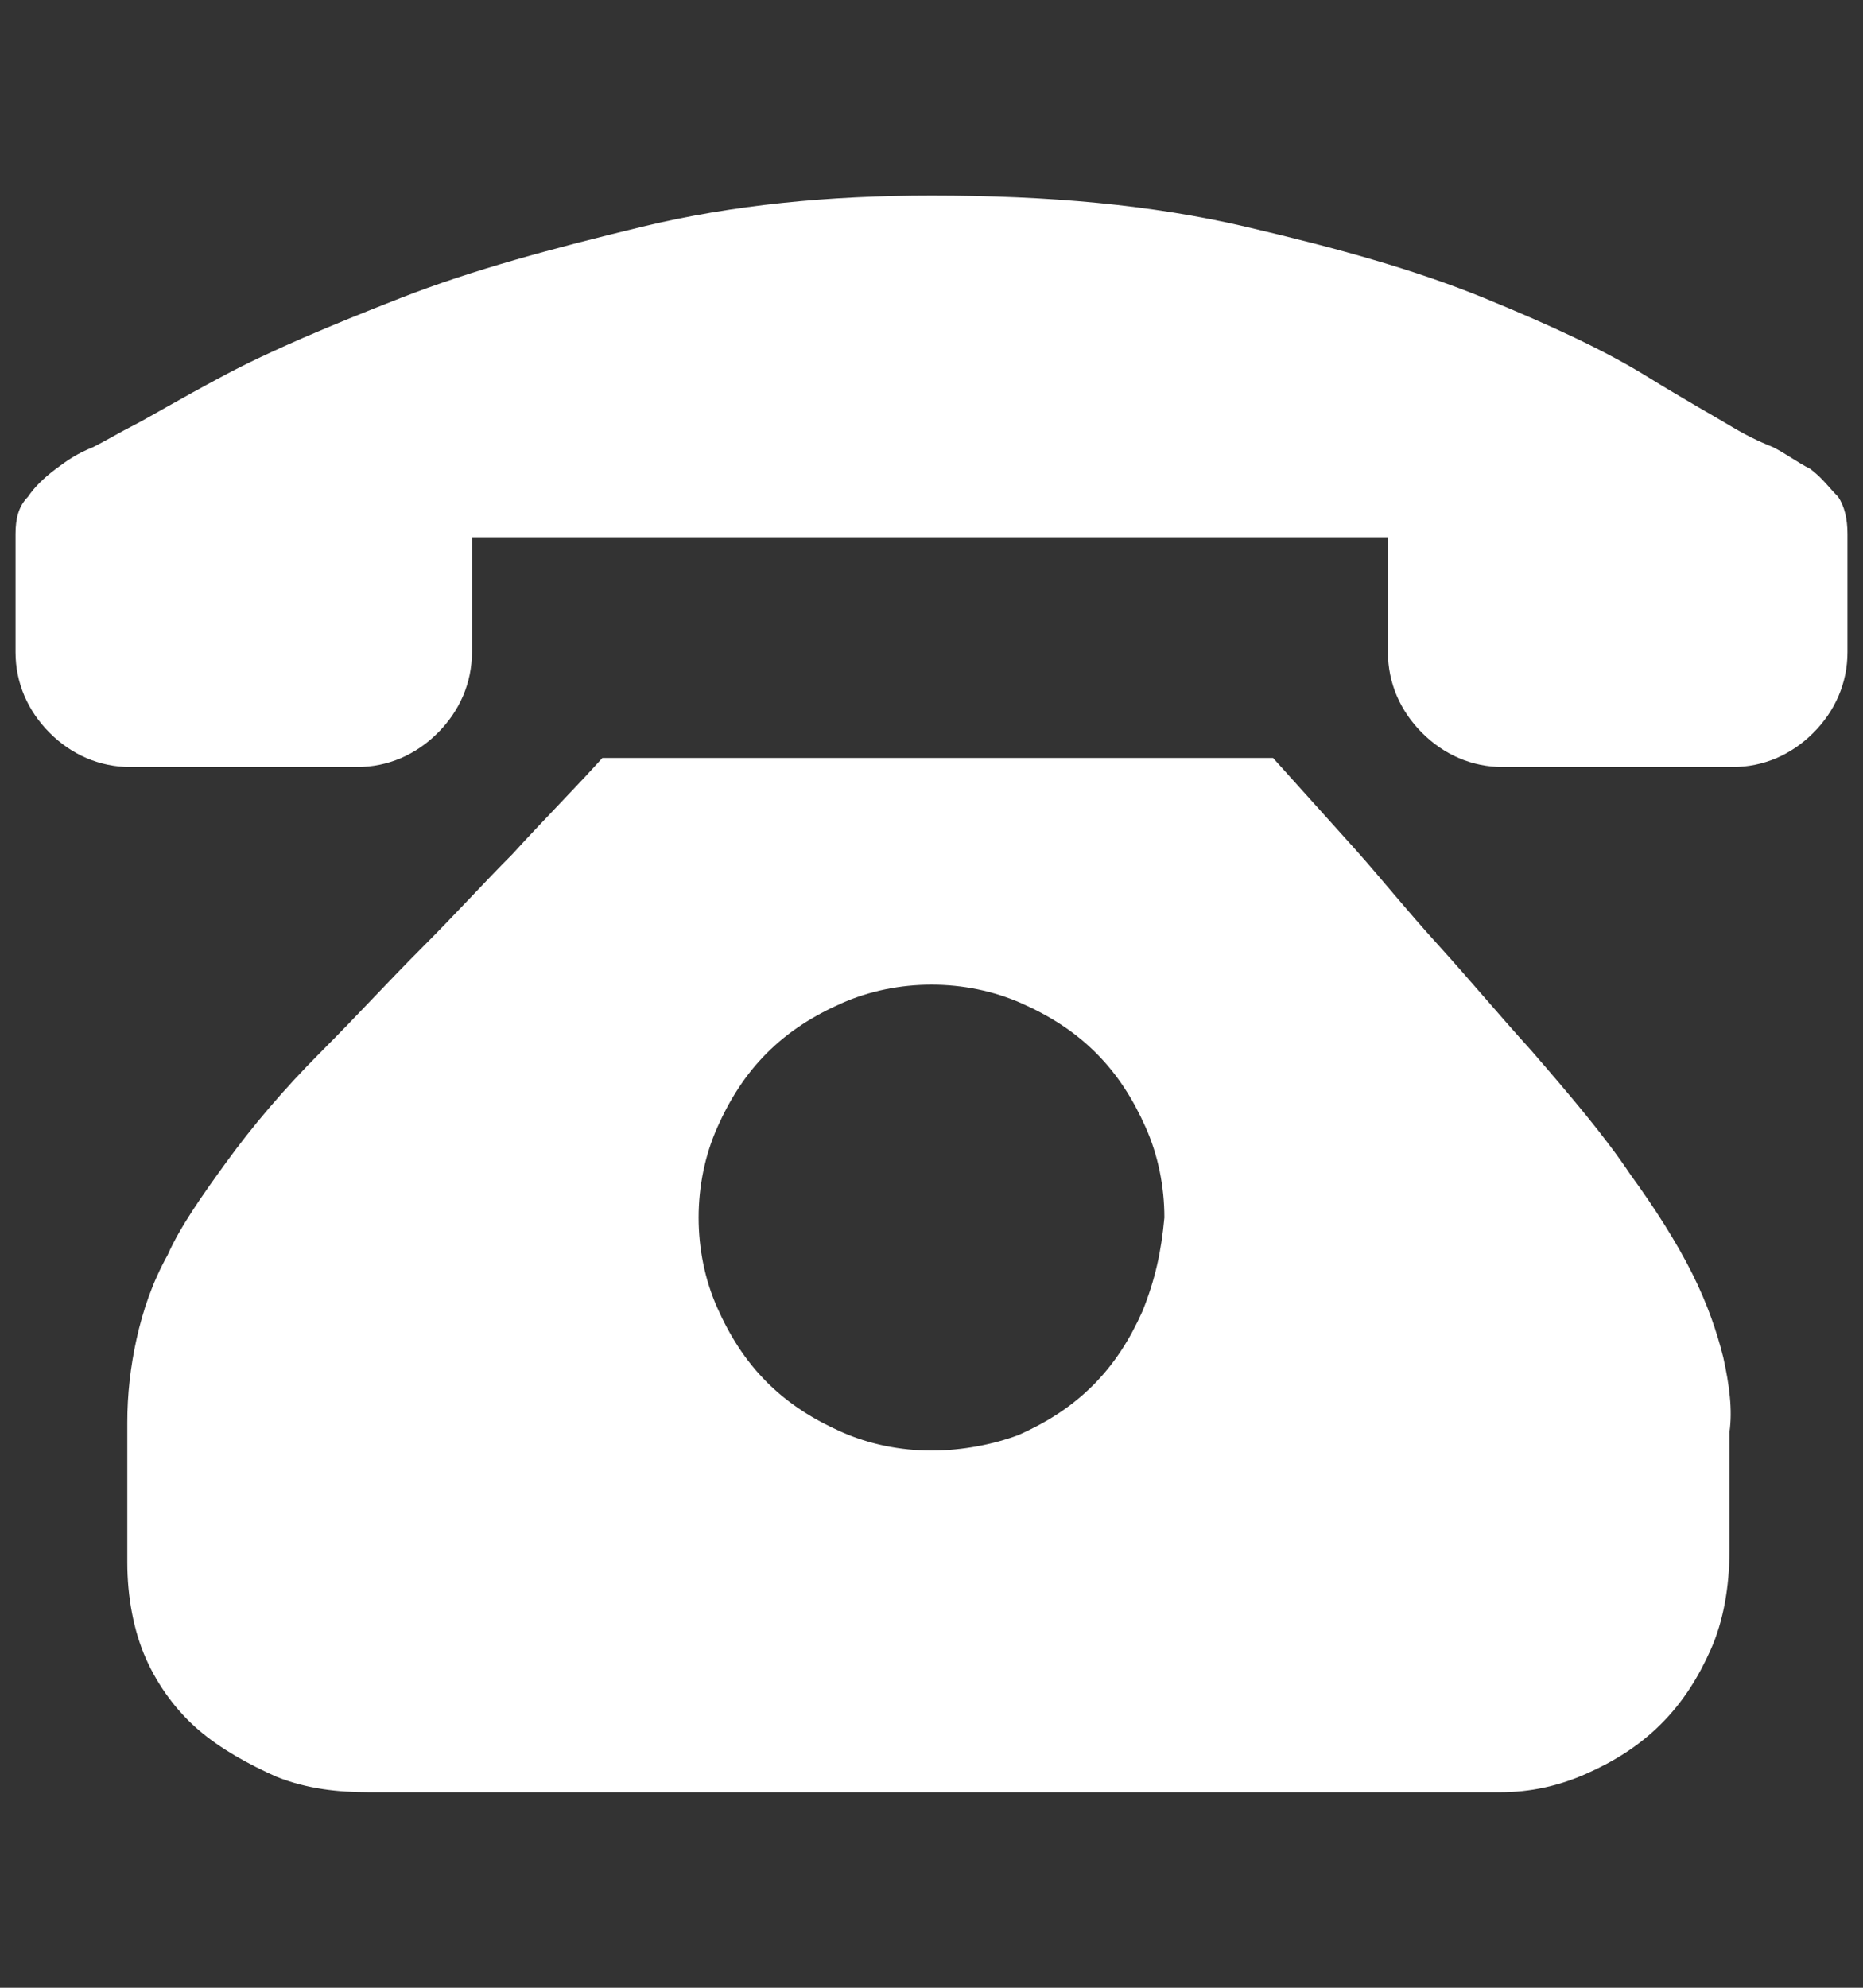 <svg width="15" height="16" viewBox="0 0 15 16" fill="none" xmlns="http://www.w3.org/2000/svg">
<rect x="0" y="0" width="15" height="16" fill="#333333" stroke="none"/>
<g clip-path="url(#clip0_64_749)">
<path d="M14.875 4.324V5.249C14.875 5.499 14.775 5.724 14.6 5.899C14.425 6.074 14.2 6.174 13.95 6.174H12.1C11.85 6.174 11.625 6.074 11.45 5.899C11.275 5.724 11.175 5.499 11.175 5.249V4.324H3.8V5.249C3.8 5.499 3.7 5.724 3.525 5.899C3.35 6.074 3.125 6.174 2.875 6.174H1.05C0.8 6.174 0.575 6.074 0.4 5.899C0.225 5.724 0.125 5.499 0.125 5.249V4.299C0.125 4.174 0.15 4.074 0.225 3.999C0.275 3.924 0.35 3.849 0.45 3.774C0.55 3.699 0.625 3.649 0.75 3.599C0.85 3.549 0.975 3.474 1.075 3.424C1.175 3.374 1.425 3.224 1.8 3.024C2.175 2.824 2.65 2.624 3.225 2.399C3.8 2.174 4.45 1.999 5.175 1.824C5.9 1.649 6.675 1.574 7.5 1.574C8.45 1.574 9.275 1.649 10.025 1.824C10.775 1.999 11.4 2.174 11.95 2.399C12.5 2.624 12.925 2.824 13.25 3.024C13.575 3.224 13.8 3.349 13.925 3.424C14.05 3.499 14.15 3.549 14.275 3.599C14.375 3.649 14.475 3.724 14.575 3.774C14.675 3.849 14.725 3.924 14.8 3.999C14.85 4.074 14.875 4.174 14.875 4.299V4.324Z" fill="white"/>
<path d="M13.875 10.926C13.825 10.726 13.75 10.501 13.625 10.251C13.5 10.001 13.325 9.726 13.125 9.451C12.925 9.151 12.65 8.826 12.325 8.451C12.075 8.176 11.825 7.876 11.575 7.601C11.325 7.326 11.125 7.076 10.925 6.851L10.25 6.101H4.85C4.625 6.351 4.375 6.601 4.125 6.876C3.9 7.101 3.675 7.351 3.4 7.626C3.125 7.901 2.875 8.176 2.6 8.451C2.275 8.776 2.025 9.076 1.825 9.351C1.625 9.626 1.45 9.876 1.35 10.101C1.225 10.326 1.15 10.551 1.1 10.776C1.05 11.001 1.025 11.226 1.025 11.451V12.576C1.025 12.851 1.075 13.126 1.175 13.351C1.275 13.576 1.425 13.776 1.6 13.926C1.775 14.076 2 14.201 2.225 14.301C2.475 14.401 2.725 14.426 2.975 14.426H12.075C12.325 14.426 12.55 14.376 12.775 14.276C13 14.176 13.2 14.051 13.375 13.876C13.55 13.701 13.675 13.501 13.775 13.276C13.875 13.051 13.925 12.776 13.925 12.476V11.526C13.95 11.351 13.925 11.151 13.875 10.926ZM9.2 10.551C9.1 10.776 8.975 10.976 8.8 11.151C8.625 11.326 8.425 11.451 8.2 11.551C8 11.626 7.75 11.676 7.5 11.676C7.25 11.676 7 11.626 6.775 11.526C6.55 11.426 6.35 11.301 6.175 11.126C6 10.951 5.875 10.751 5.775 10.526C5.675 10.301 5.625 10.051 5.625 9.801C5.625 9.551 5.675 9.301 5.775 9.076C5.875 8.851 6 8.651 6.175 8.476C6.35 8.301 6.55 8.176 6.775 8.076C7 7.976 7.25 7.926 7.5 7.926C7.75 7.926 8 7.976 8.225 8.076C8.45 8.176 8.65 8.301 8.825 8.476C9 8.651 9.125 8.851 9.225 9.076C9.325 9.301 9.375 9.551 9.375 9.801C9.35 10.076 9.3 10.301 9.2 10.551Z" fill="white"/>
</g>
<defs>
<clipPath id="clip0_64_749">
<rect width="15" height="15" fill="white" transform="translate(0 0.5)"/>
</clipPath>
</defs>
</svg>
